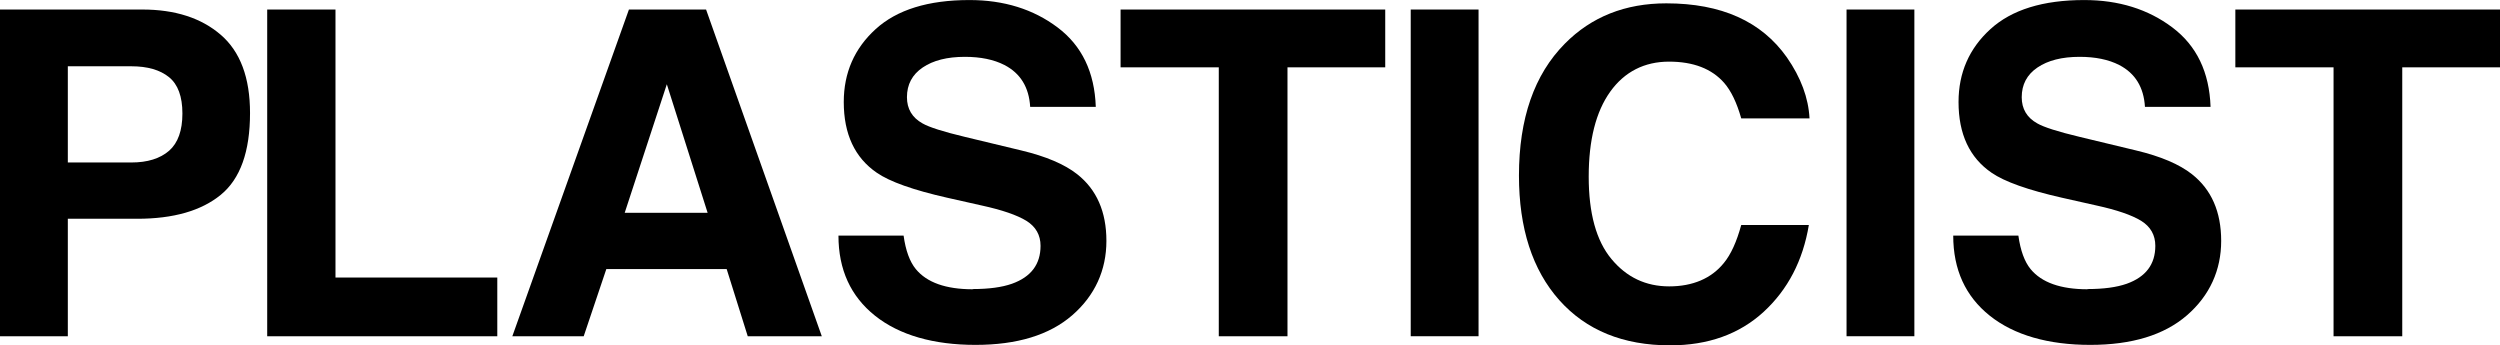 <svg viewBox="0 0 598.24 82.64" xmlns="http://www.w3.org/2000/svg" data-name="Calque 2" id="Calque_2">
  <defs>
    <style>
      .cls-1 {
        fill: #000;
        stroke-width: 0px;
      }
    </style>
  </defs>
  <g data-name="LOGI SITE NOIR SANS FOND" id="LOGI_SITE_NOIR_SANS_FOND">
    <g>
      <path d="M32.83,52.35h-16.6v28.11H0V2.28h34.05c7.85,0,14.11,2.02,18.78,6.05,4.67,4.03,7,10.27,7,18.72,0,9.23-2.33,15.75-7,19.57s-11.33,5.73-20,5.73ZM40.47,36.07c2.12-1.87,3.18-4.84,3.18-8.91s-1.07-6.97-3.21-8.7c-2.14-1.73-5.14-2.6-8.99-2.6h-15.22v23.02h15.22c3.85,0,6.86-.94,9.02-2.81Z" class="cls-1"></path>
      <path d="M63.94,2.28h16.34v64.13h38.72v14.06h-55.06V2.28Z" class="cls-1"></path>
      <path d="M173.89,64.39h-28.8l-5.41,16.07h-17.08L150.5,2.28h18.46l27.69,78.18h-17.72l-5.04-16.07ZM169.33,50.92l-9.76-30.76-10.08,30.76h19.84Z" class="cls-1"></path>
      <path d="M232.77,69.17c3.85,0,6.98-.42,9.39-1.27,4.56-1.63,6.84-4.65,6.84-9.07,0-2.58-1.13-4.58-3.39-5.99-2.26-1.38-5.82-2.6-10.66-3.66l-8.27-1.86c-8.13-1.84-13.76-3.84-16.87-5.99-5.27-3.61-7.9-9.25-7.9-16.92,0-7,2.55-12.82,7.64-17.45,5.09-4.63,12.57-6.95,22.44-6.95,8.24,0,15.27,2.18,21.08,6.55,5.82,4.37,8.87,10.71,9.15,19.02h-15.7c-.28-4.7-2.33-8.04-6.15-10.02-2.55-1.31-5.71-1.96-9.49-1.96-4.21,0-7.57.85-10.08,2.55-2.51,1.7-3.77,4.07-3.77,7.11,0,2.79,1.24,4.88,3.71,6.26,1.59.92,4.99,2,10.18,3.24l13.47,3.24c5.9,1.41,10.36,3.31,13.37,5.68,4.67,3.68,7,9,7,15.97s-2.73,13.07-8.19,17.8-13.18,7.08-23.15,7.08-18.19-2.32-24.03-6.98c-5.83-4.65-8.75-11.04-8.75-19.17h15.59c.49,3.57,1.47,6.24,2.92,8.01,2.65,3.22,7.2,4.83,13.63,4.83Z" class="cls-1"></path>
      <path d="M331.48,2.28v13.84h-23.39v64.34h-16.44V16.12h-23.5V2.28h63.33Z" class="cls-1"></path>
      <path d="M337.58,2.28h16.23v78.18h-16.23V2.28Z" class="cls-1"></path>
      <path d="M422.03,74.63c-5.83,5.34-13.3,8.01-22.38,8.01-11.25,0-20.09-3.61-26.52-10.82-6.44-7.25-9.65-17.19-9.65-29.81,0-13.65,3.66-24.17,10.98-31.56,6.36-6.44,14.46-9.65,24.29-9.65,13.15,0,22.77,4.31,28.85,12.94,3.36,4.84,5.16,9.71,5.41,14.59h-16.34c-1.06-3.75-2.42-6.58-4.08-8.49-2.97-3.39-7.37-5.09-13.21-5.09s-10.63,2.4-14.06,7.19c-3.43,4.79-5.15,11.57-5.15,20.34s1.81,15.34,5.44,19.7c3.62,4.37,8.23,6.55,13.82,6.55s10.09-1.87,13.1-5.62c1.66-2.02,3.04-5.04,4.14-9.07h16.18c-1.42,8.52-5.02,15.45-10.82,20.79Z" class="cls-1"></path>
      <path d="M441.87,2.28h16.23v78.18h-16.23V2.28Z" class="cls-1"></path>
      <path d="M499.53,69.17c3.85,0,6.98-.42,9.39-1.27,4.56-1.63,6.84-4.65,6.84-9.07,0-2.58-1.13-4.58-3.39-5.99-2.26-1.38-5.82-2.6-10.66-3.66l-8.27-1.86c-8.13-1.84-13.76-3.84-16.87-5.99-5.27-3.61-7.9-9.25-7.9-16.92,0-7,2.55-12.82,7.64-17.45,5.09-4.63,12.57-6.95,22.44-6.95,8.24,0,15.27,2.18,21.08,6.55,5.82,4.37,8.87,10.71,9.15,19.02h-15.7c-.28-4.7-2.33-8.04-6.15-10.02-2.55-1.31-5.71-1.96-9.49-1.96-4.21,0-7.57.85-10.08,2.55s-3.77,4.07-3.77,7.11c0,2.79,1.24,4.88,3.71,6.26,1.59.92,4.99,2,10.18,3.24l13.47,3.24c5.91,1.41,10.36,3.31,13.37,5.68,4.67,3.68,7,9,7,15.97s-2.73,13.07-8.19,17.8-13.18,7.08-23.15,7.08-18.19-2.32-24.03-6.98c-5.83-4.65-8.75-11.04-8.75-19.17h15.59c.5,3.57,1.47,6.24,2.92,8.01,2.65,3.22,7.2,4.83,13.63,4.83Z" class="cls-1"></path>
      <path d="M598.24,2.28v13.84h-23.39v64.34h-16.44V16.12h-23.5V2.28h63.33Z" class="cls-1"></path>
    </g>
  </g>
</svg>